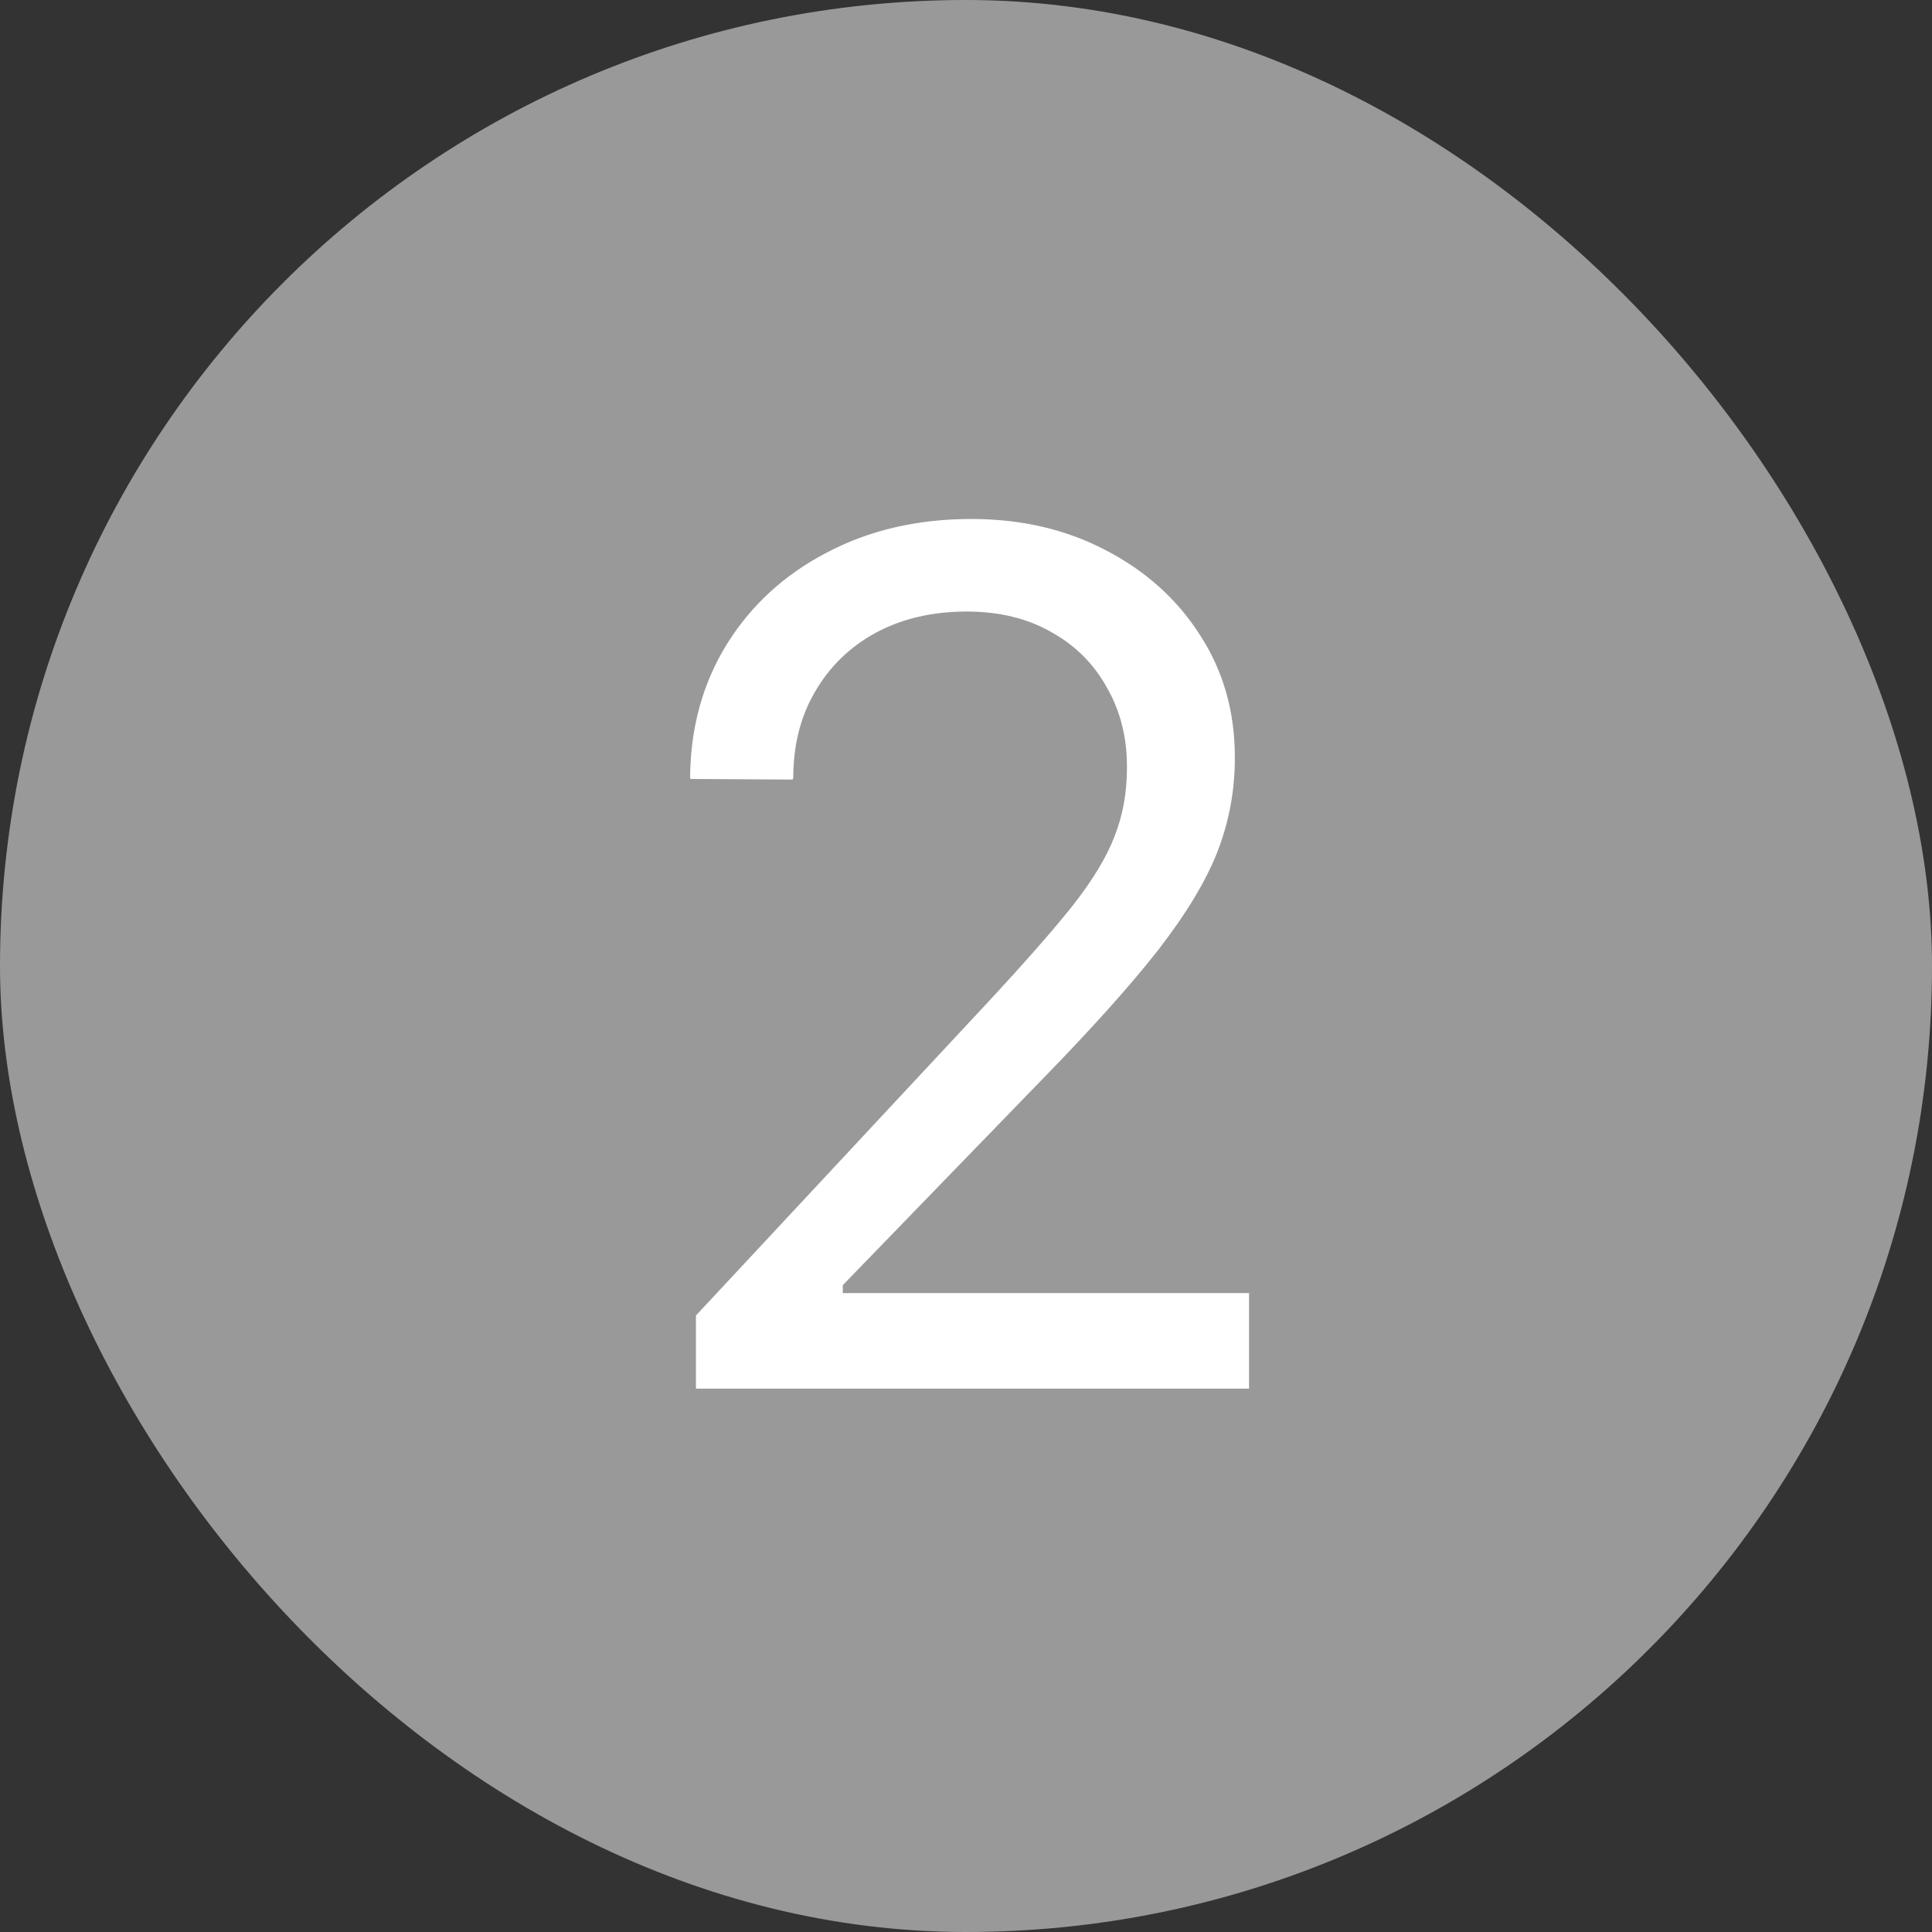 <svg width="32" height="32" viewBox="0 0 32 32" fill="none" xmlns="http://www.w3.org/2000/svg">
<rect x="0" y="0" width="32" height="32" fill="#333333" stroke="none"/>
<rect width="32" height="32" rx="16" fill="#999999"/>
<path d="M11.527 23V21.789L16.332 16.633C16.944 15.975 17.419 15.435 17.758 15.012C18.096 14.582 18.331 14.195 18.461 13.85C18.598 13.505 18.666 13.127 18.666 12.717V12.697C18.666 12.209 18.555 11.773 18.334 11.389C18.119 10.998 17.813 10.692 17.416 10.471C17.019 10.243 16.55 10.129 16.01 10.129C15.443 10.129 14.942 10.246 14.506 10.48C14.076 10.715 13.741 11.04 13.5 11.457C13.259 11.867 13.139 12.342 13.139 12.883L13.129 12.912L11.44 12.902L11.43 12.883C11.436 12.056 11.638 11.32 12.035 10.676C12.439 10.025 12.992 9.517 13.695 9.152C14.398 8.781 15.196 8.596 16.088 8.596C16.915 8.596 17.657 8.768 18.314 9.113C18.979 9.458 19.499 9.927 19.877 10.52C20.261 11.112 20.453 11.786 20.453 12.541V12.56C20.453 13.088 20.359 13.599 20.17 14.094C19.981 14.582 19.652 15.129 19.184 15.734C18.715 16.333 18.051 17.072 17.191 17.951L13.5 21.76L13.959 20.891V21.76L13.51 21.418H20.688V23H11.527Z" fill="white"/>
</svg>
